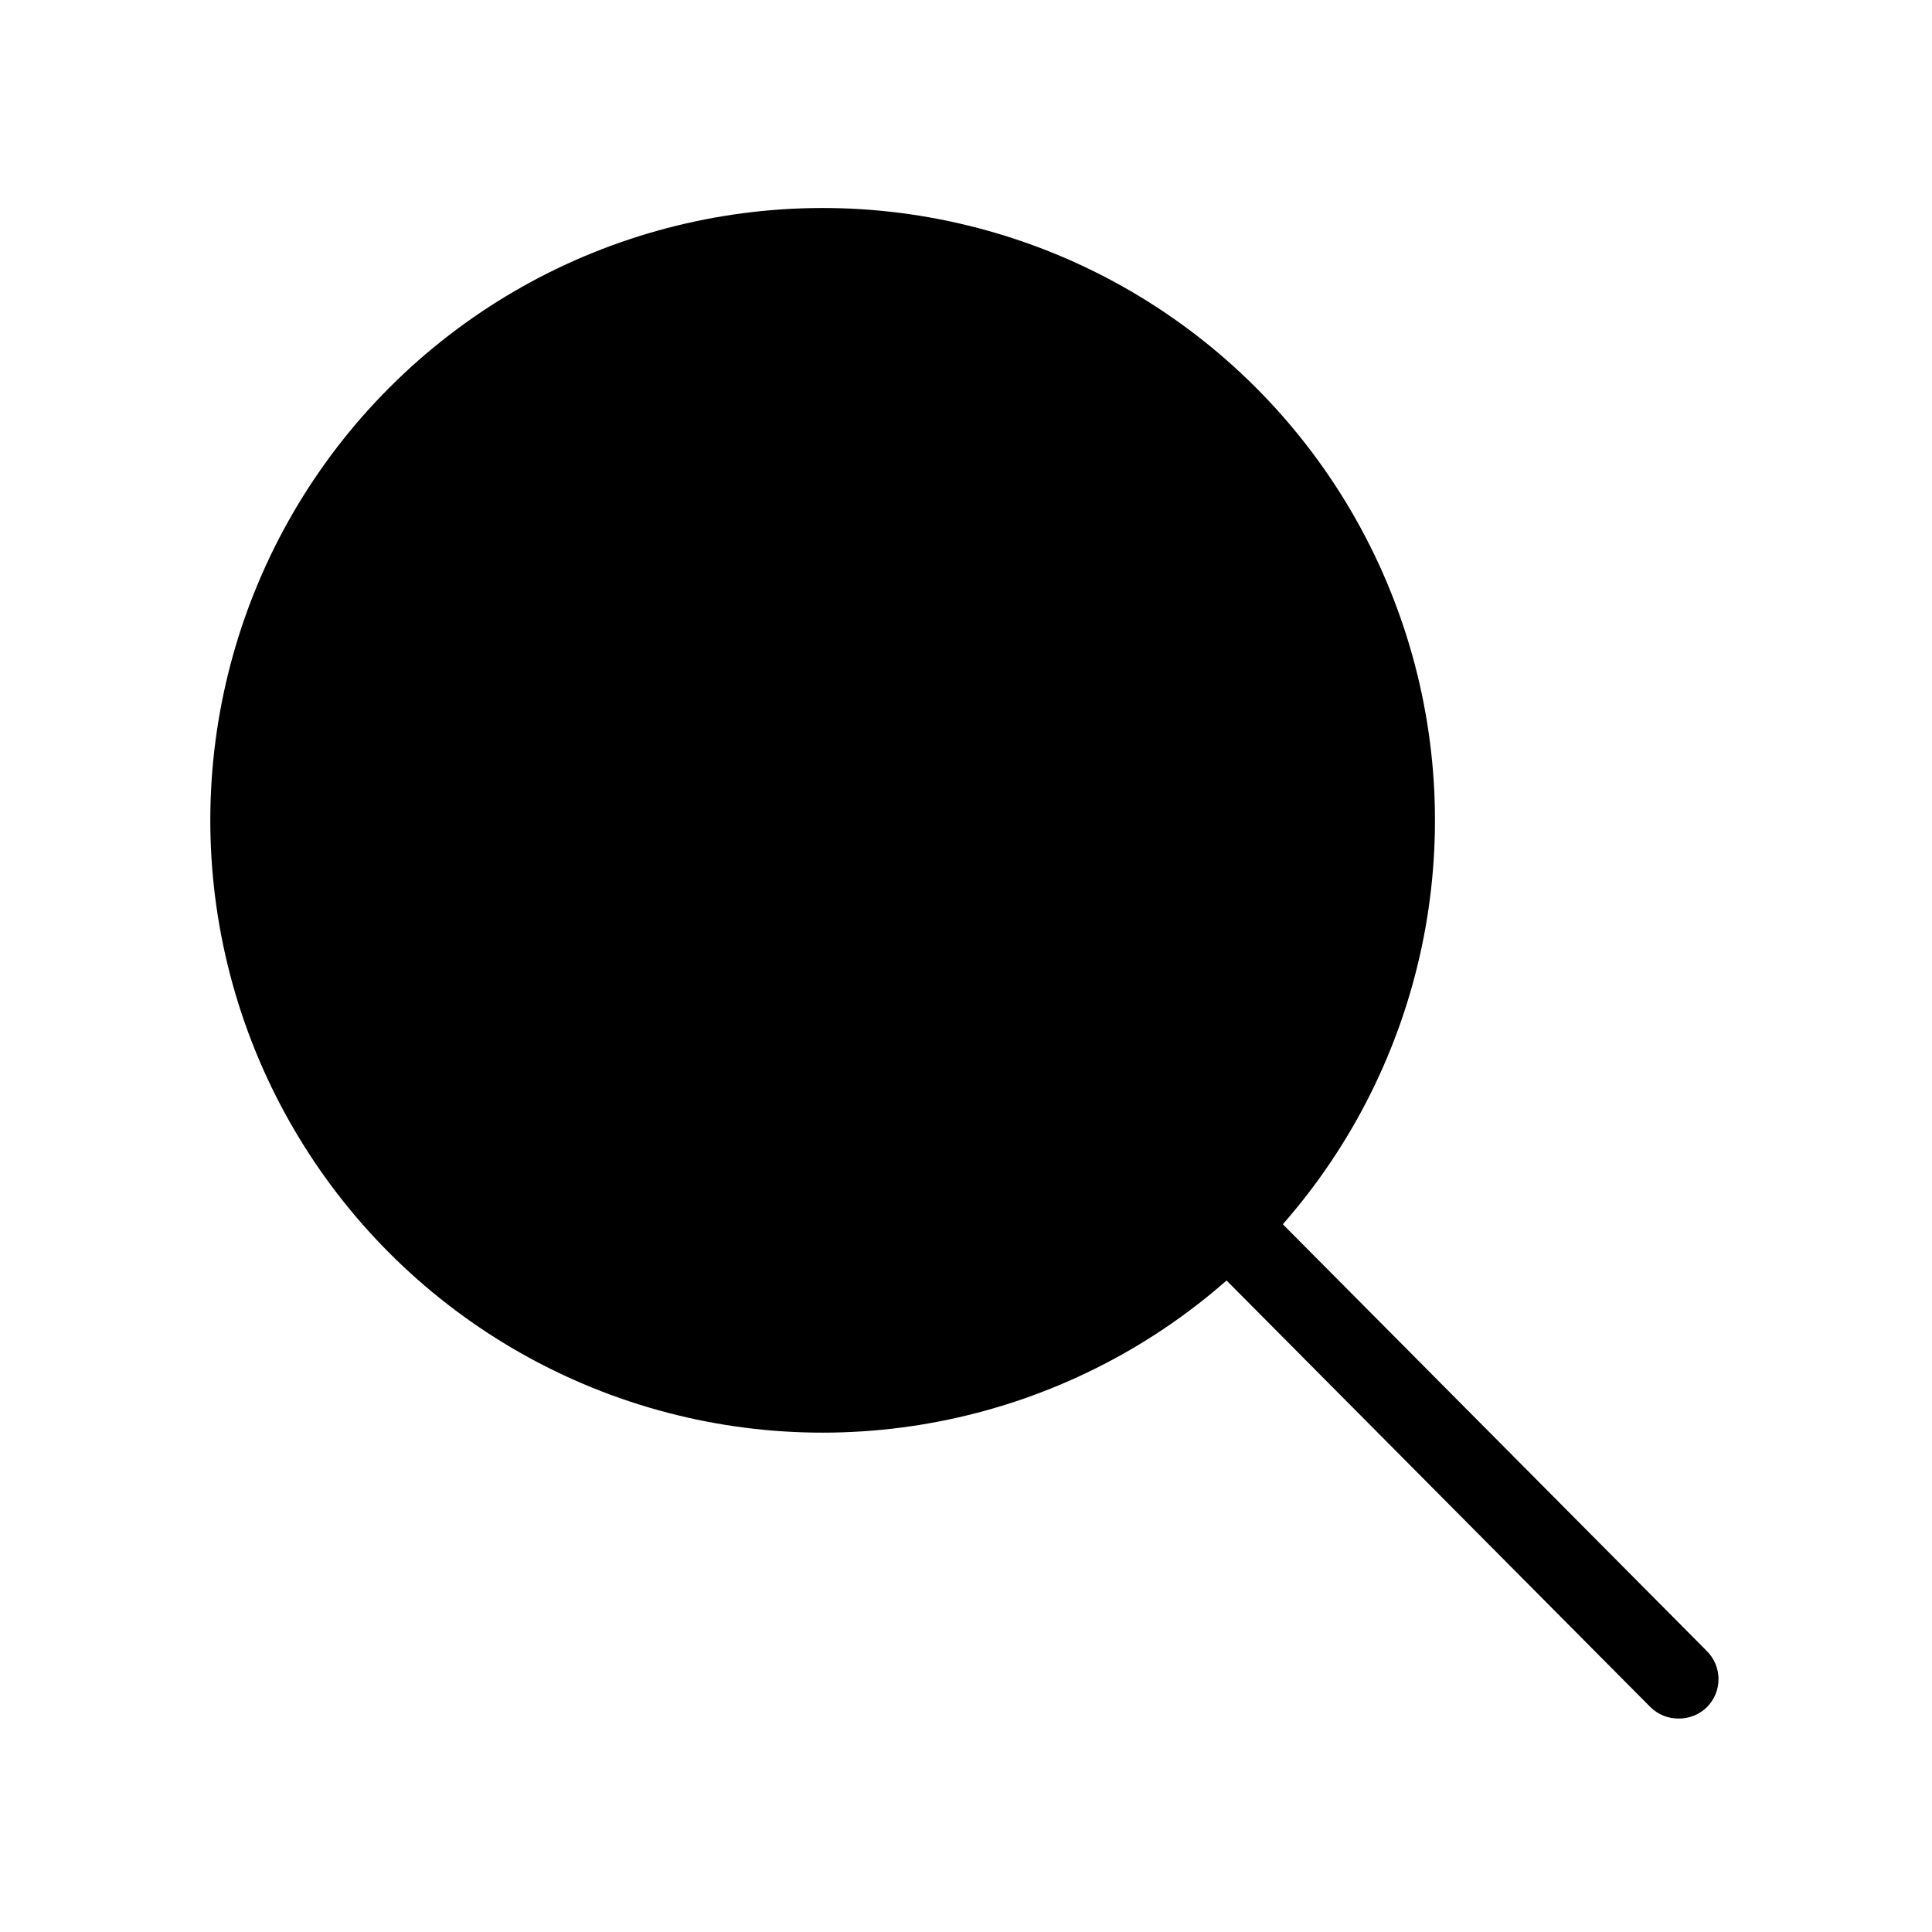 <?xml version="1.0" encoding="UTF-8"?>
<!-- Uploaded to: SVG Repo, www.svgrepo.com, Generator: SVG Repo Mixer Tools -->
<svg fill="#000000" width="800px" height="800px" version="1.1" viewBox="144 144 512 512" xmlns="http://www.w3.org/2000/svg">
 <path d="m596.27 581.48-112.31-113.04c37.418-42.629 49.863-101.7 32.824-155.8-17.039-54.098-61.09-95.375-116.18-108.86-55.094-13.488-113.23 2.766-153.34 42.871-40.105 40.105-56.359 98.242-42.871 153.34 13.492 55.09 54.766 99.141 108.86 116.18 54.102 17.039 113.17 4.594 155.8-32.824l112.31 113.04c2.004 1.992 4.731 3.09 7.555 3.043 2.793 0.016 5.473-1.078 7.453-3.043 1.973-1.984 3.074-4.676 3.051-7.473-0.02-2.801-1.156-5.473-3.156-7.43z"/>
</svg>